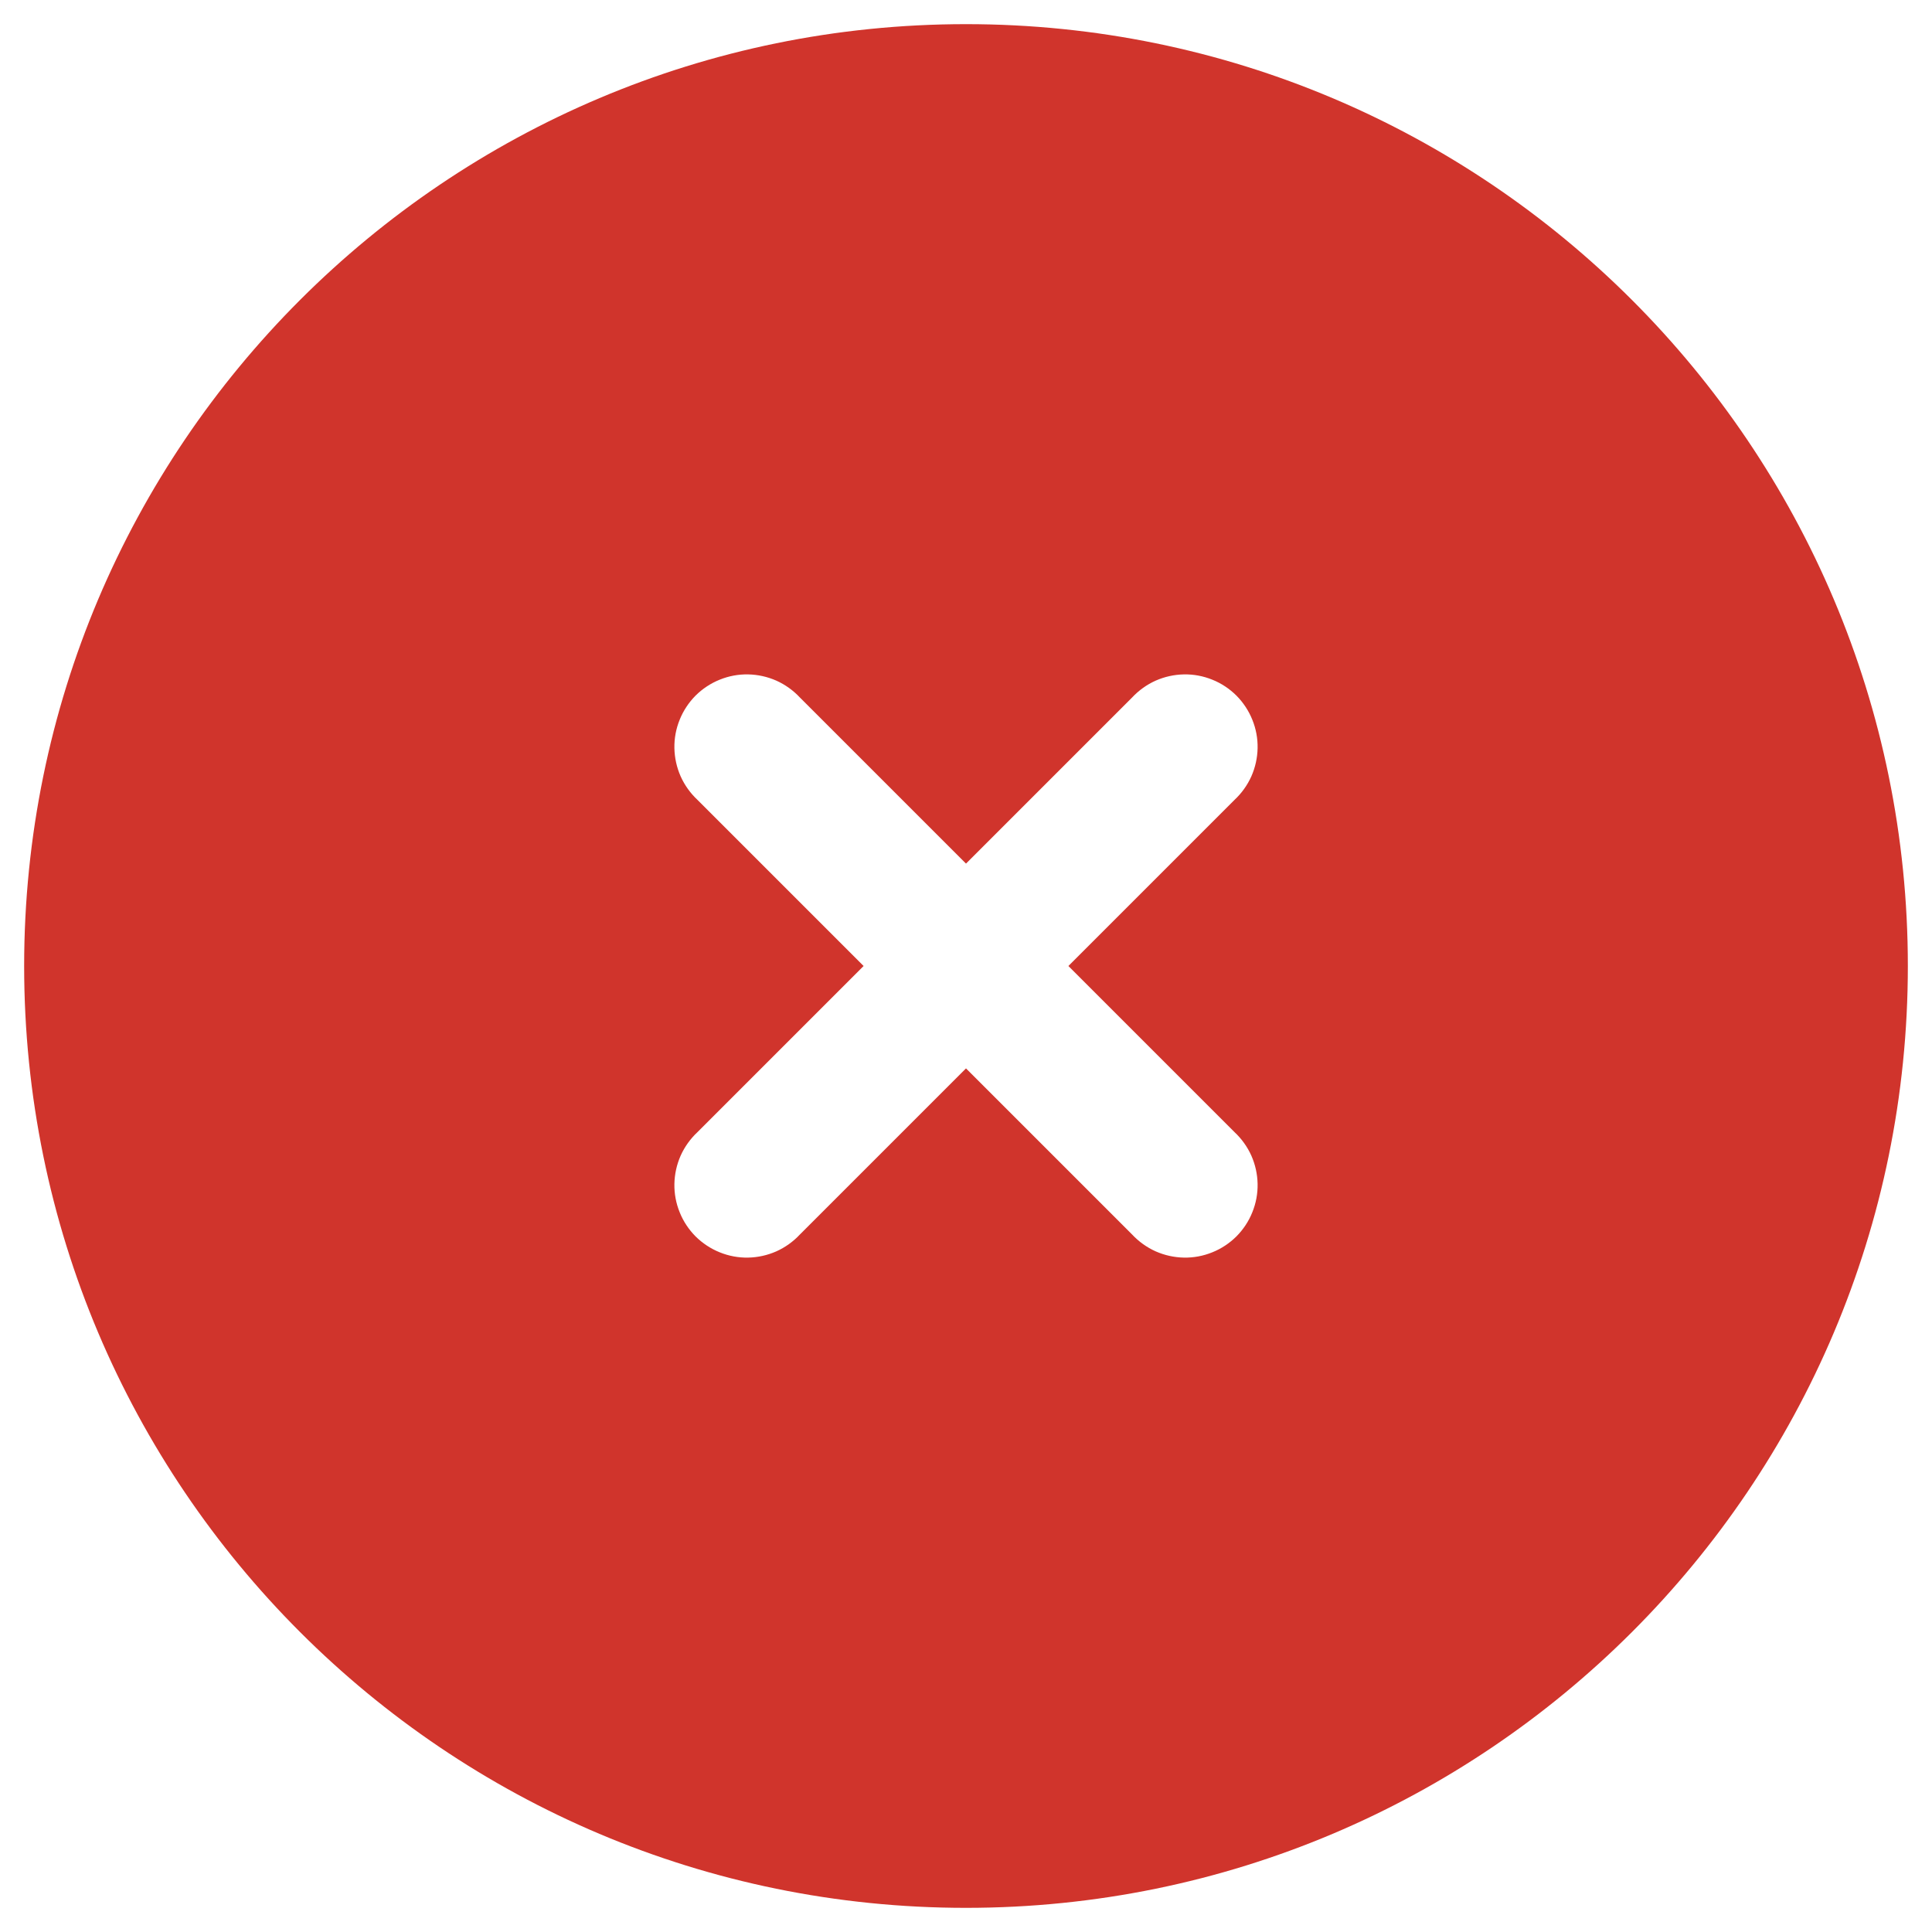 <svg width="30" height="30" viewBox="0 0 30 30" fill="none" xmlns="http://www.w3.org/2000/svg">
<path fill-rule="evenodd" clip-rule="evenodd" d="M15 0.375C6.923 0.375 0.375 6.923 0.375 15C0.375 23.078 6.923 29.625 15 29.625C23.078 29.625 29.625 23.078 29.625 15C29.625 6.923 23.078 0.375 15 0.375ZM12.42 10.83C12.317 10.72 12.193 10.631 12.055 10.569C11.917 10.508 11.768 10.475 11.617 10.472C11.466 10.469 11.316 10.497 11.176 10.554C11.036 10.61 10.908 10.695 10.801 10.801C10.695 10.908 10.61 11.036 10.554 11.176C10.497 11.316 10.469 11.466 10.472 11.617C10.475 11.768 10.508 11.917 10.569 12.055C10.631 12.193 10.72 12.317 10.83 12.42L13.41 15L10.83 17.58C10.72 17.683 10.631 17.807 10.569 17.945C10.508 18.083 10.475 18.232 10.472 18.383C10.469 18.534 10.497 18.684 10.554 18.824C10.61 18.965 10.695 19.092 10.801 19.199C10.908 19.305 11.036 19.39 11.176 19.446C11.316 19.503 11.466 19.531 11.617 19.528C11.768 19.525 11.917 19.492 12.055 19.431C12.193 19.369 12.317 19.28 12.42 19.17L15 16.59L17.58 19.17C17.683 19.28 17.807 19.369 17.945 19.431C18.083 19.492 18.232 19.525 18.383 19.528C18.534 19.531 18.684 19.503 18.824 19.446C18.965 19.39 19.092 19.305 19.199 19.199C19.305 19.092 19.39 18.965 19.446 18.824C19.503 18.684 19.531 18.534 19.528 18.383C19.525 18.232 19.492 18.083 19.431 17.945C19.369 17.807 19.28 17.683 19.17 17.58L16.59 15L19.17 12.42C19.28 12.317 19.369 12.193 19.431 12.055C19.492 11.917 19.525 11.768 19.528 11.617C19.531 11.466 19.503 11.316 19.446 11.176C19.39 11.036 19.305 10.908 19.199 10.801C19.092 10.695 18.965 10.61 18.824 10.554C18.684 10.497 18.534 10.469 18.383 10.472C18.232 10.475 18.083 10.508 17.945 10.569C17.807 10.631 17.683 10.72 17.58 10.83L15 13.41L12.42 10.83Z" fill="#D0342C"/>
</svg>
